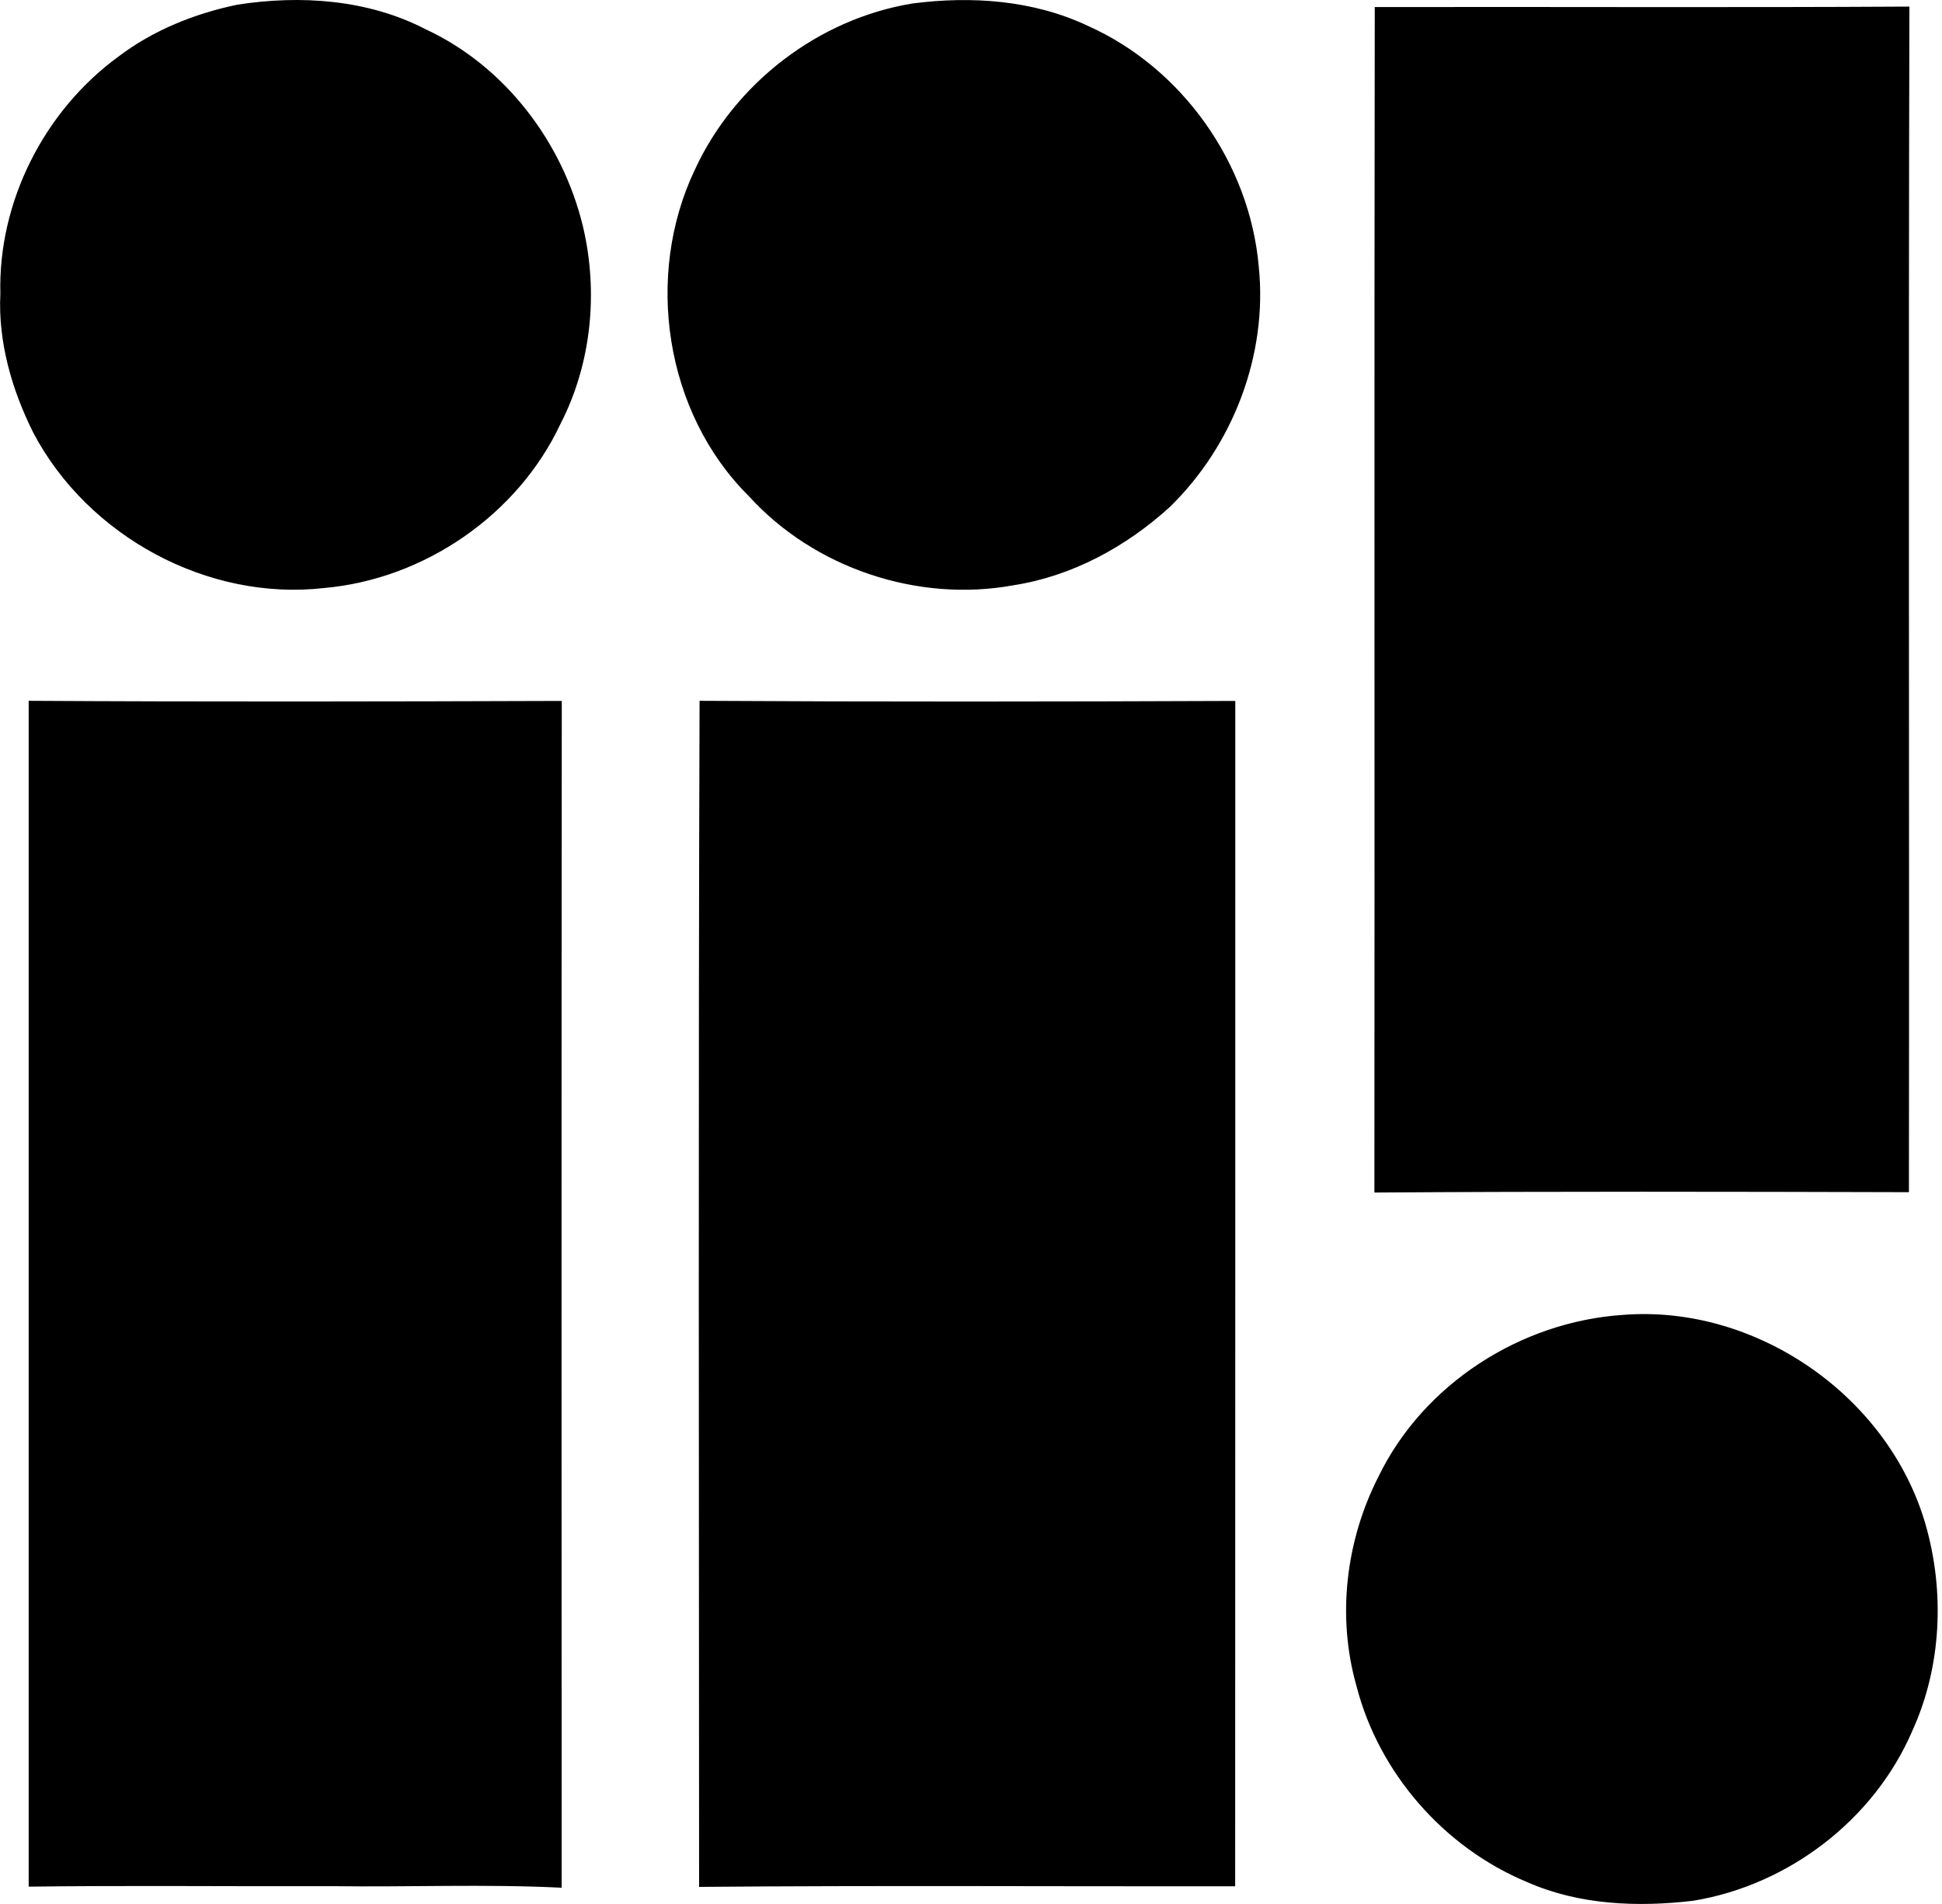 <svg xmlns="http://www.w3.org/2000/svg" width="204" height="200" fill="none" viewBox="0 0 204 200">
  <path fill="#000" d="M24.94.49c6.635-1.03 13.708-.553 19.752 2.575 8.343 3.87 14.411 11.848 16.547 20.732 1.634 6.897.892 14.41-2.362 20.73-4.485 9.562-14.31 16.31-24.815 17.239C21.825 63.173 9.235 56.338 3.506 45.47c-2.25-4.498-3.72-9.536-3.468-14.612-.251-9.662 4.611-19.224 12.389-24.903 3.668-2.79 8.04-4.536 12.514-5.465ZM95.864.364c6.194-.804 12.69-.352 18.407 2.35 9.913 4.422 17 14.436 17.954 25.254.968 9.285-2.688 18.822-9.36 25.305-4.573 4.159-10.24 7.25-16.397 8.204-10.051 1.847-20.944-1.796-27.817-9.373-8.82-8.757-10.969-23.143-5.654-34.288C77.18 8.745 85.976 1.973 95.864.364Zm48.549.378c18.721-.038 37.442.062 56.163-.05-.114 41.512 0 83.025-.051 124.538-18.721-.051-37.429-.088-56.15.037.038-41.512-.025-83.013.038-124.525ZM3.013 73.615c18.658.113 37.329.076 56 .013-.038 41.55-.026 83.113-.013 124.664-8.004-.402-16.045-.051-24.074-.164-10.629.038-21.271-.088-31.913.051-.013-41.513.012-83.038 0-124.564Zm70.474 0c18.746.113 37.517.088 56.276.013 0 41.5 0 83-.013 124.513-18.771.025-37.542-.101-56.313.063-.013-41.526-.088-83.063.05-124.589Zm96.997 64.505c13.959-1.106 27.843 8.493 31.763 21.925 2.061 7.099 1.721 14.989-1.357 21.749-4.008 9.348-13.004 16.22-23.018 17.866-5.855.691-11.986.453-17.452-1.96-8.72-3.618-15.58-11.446-17.929-20.605-2.073-7.275-1.119-15.254 2.299-21.963 4.724-9.75 14.939-16.296 25.694-17.012Z"/>
</svg>
